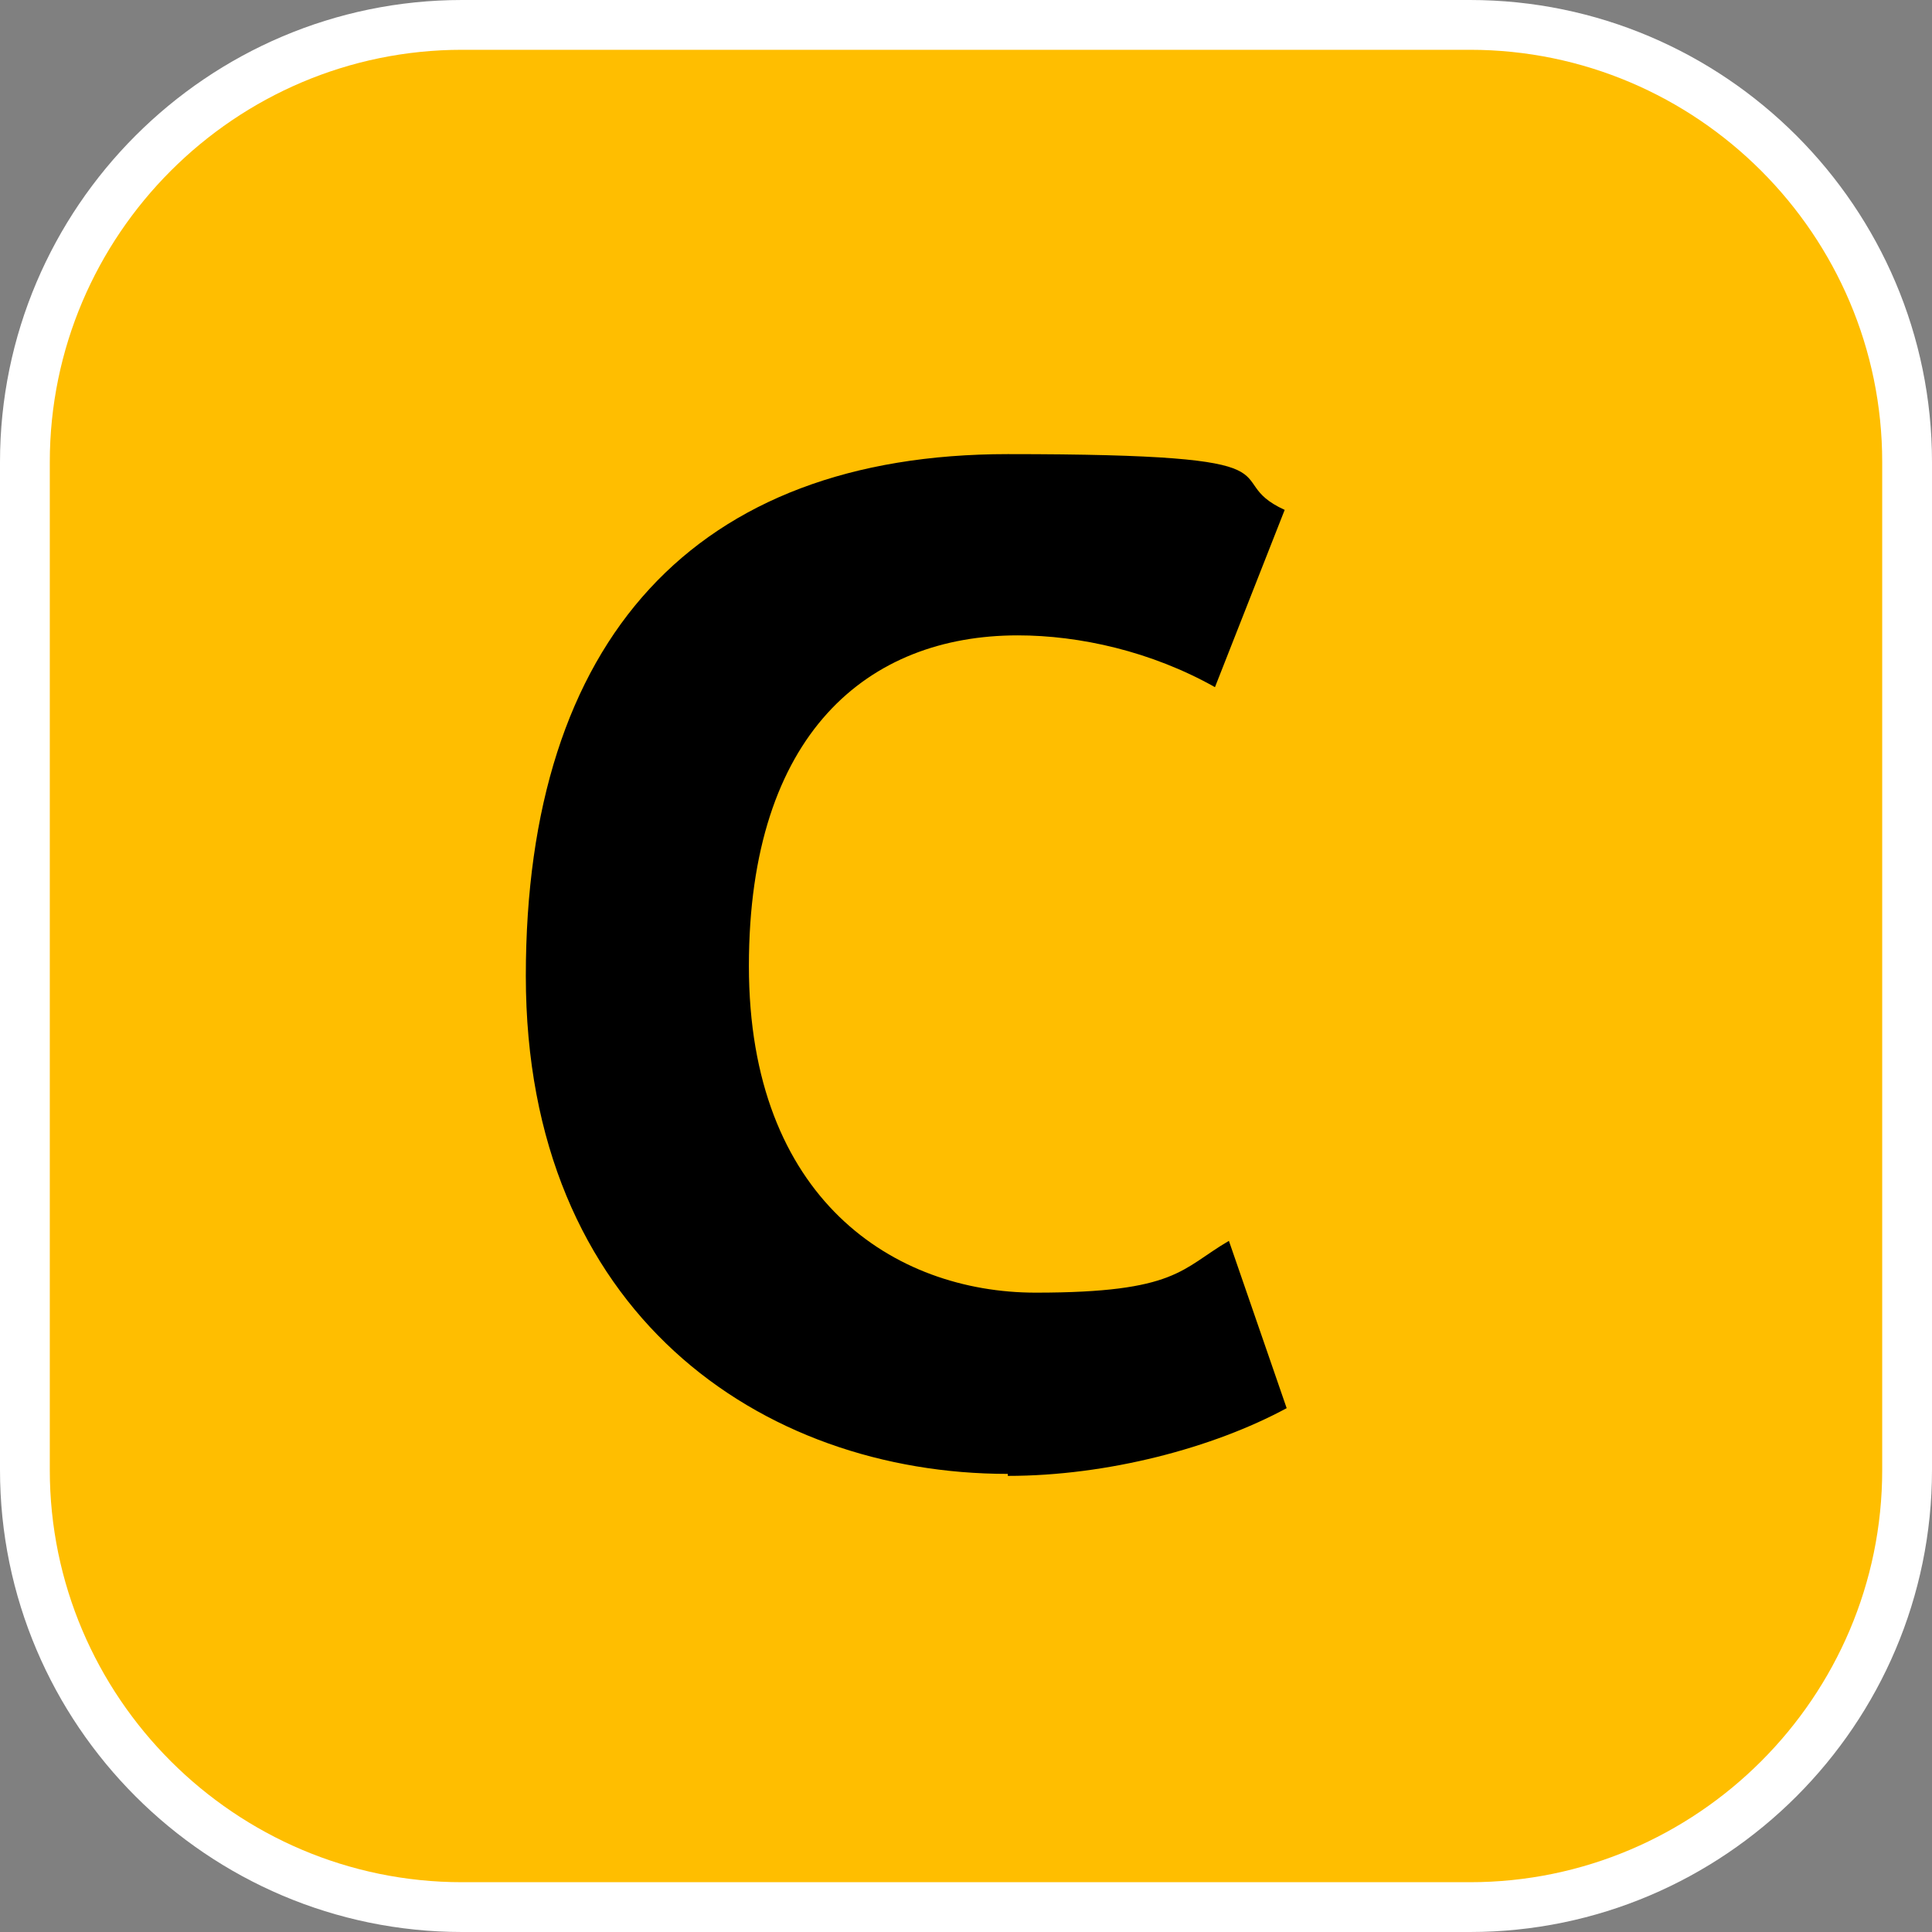 <svg viewBox="0 0 97 97" xmlns="http://www.w3.org/2000/svg" data-name="Calque_1" id="a">
  <rect x="0" y="0" width="97" height="97" fill="#808080" stroke="none"/>
  <defs>
    <style>
      .c {
        stroke: #fff;
        stroke-miterlimit: 10;
        stroke-width: 5px;
      }

      .c, .d {
        fill: #ffbe00;
      }
    </style>
  </defs>
  <g data-name="Premier_plan" id="b">
    <path d="M73.8,94.5H23.2c-11.4,0-20.7-9.3-20.7-20.7V23.2C2.5,11.8,11.8,2.5,23.2,2.5h50.6c11.4,0,20.7,9.3,20.7,20.7v50.6c0,11.4-9.3,20.7-20.7,20.7Z" class="c"></path>
    <path d="M73.8,94.5H23.2c-11.4,0-20.7-9.3-20.7-20.7V23.2C2.5,11.8,11.8,2.5,23.2,2.5h50.6c11.4,0,20.7,9.3,20.7,20.7v50.6c0,11.4-9.3,20.7-20.7,20.7Z" class="d"></path>
    <path d="M50.6,74c-12.4,0-24.2-8.1-24.2-25s8.5-26.2,24.2-26.2,10.4,1.2,13.9,2.8l-3.5,8.9c-3.2-1.8-6.8-2.6-9.9-2.6-7.5,0-13.5,4.9-13.5,16.6s7.3,16.4,14.4,16.4,7.3-1.2,9.7-2.6l2.9,8.4c-3.7,2-9,3.4-14,3.4v-.1Z"></path>
  </g>
</svg>